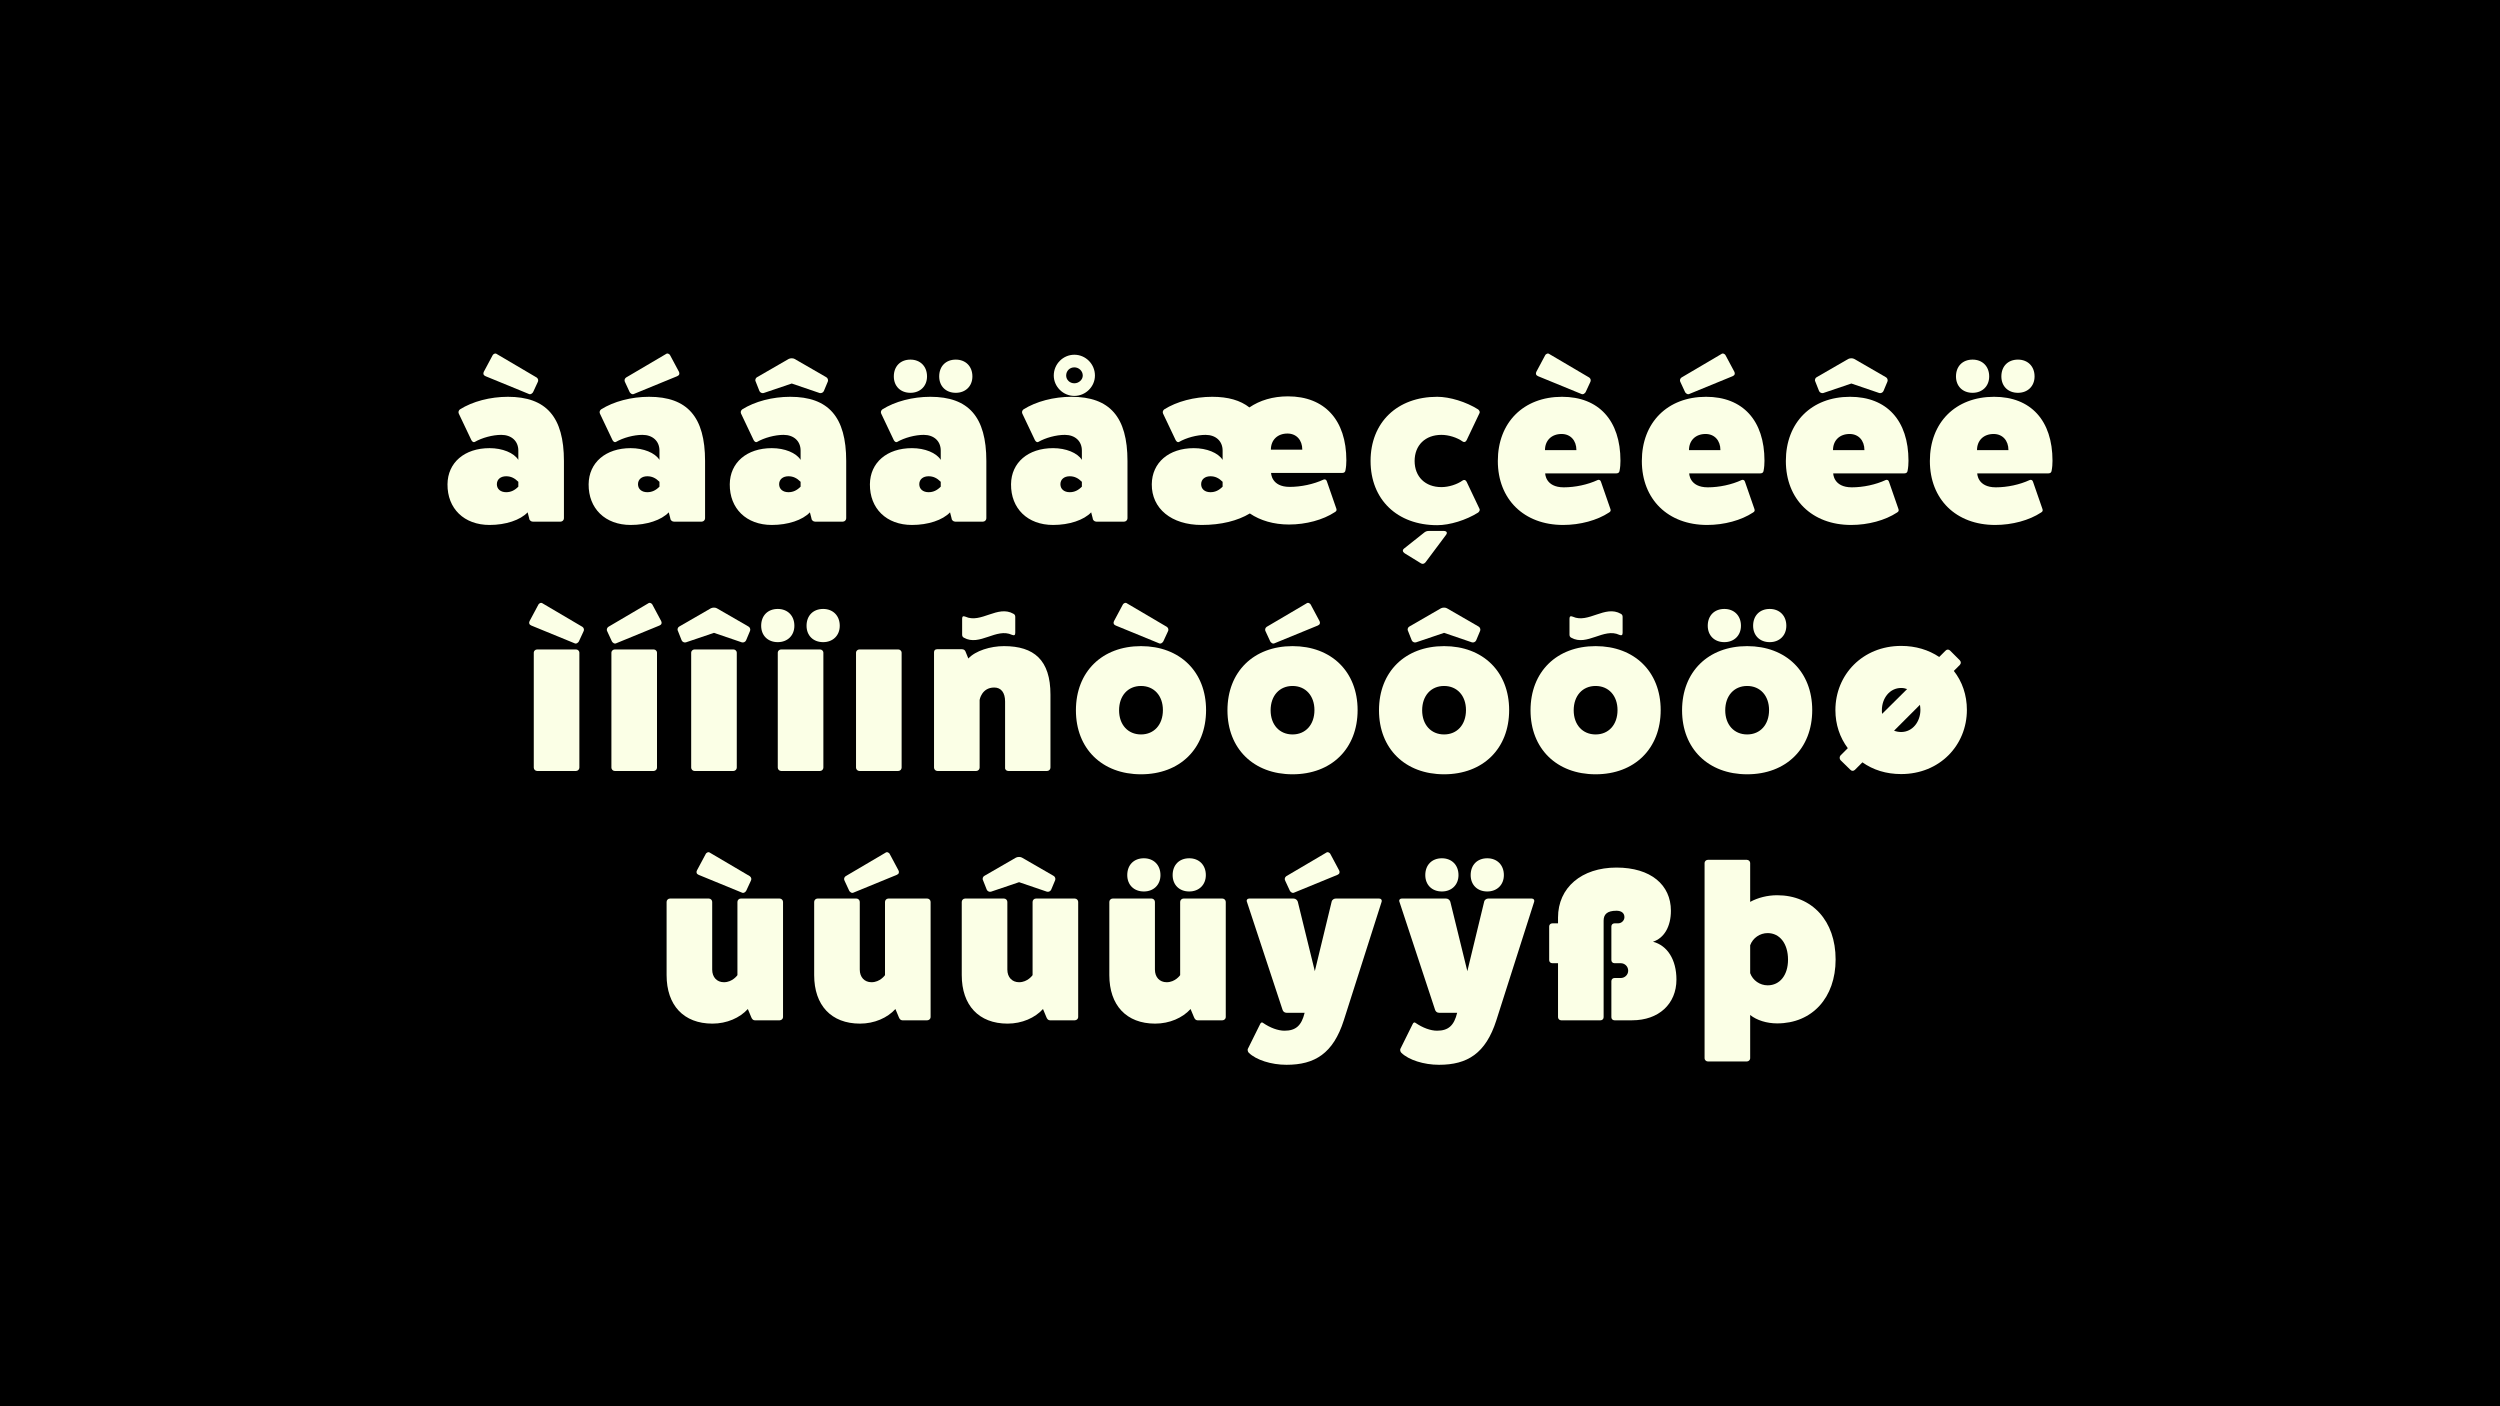 <svg viewBox="0 0 1920 1080" height="1080" width="1920" xmlns="http://www.w3.org/2000/svg" data-name="Layer 1" id="a">
  <rect height="1080" width="1920" x="0"></rect>
  <g>
    <path fill="#fbffe6" d="M352.352,317.659c-.51-1.189-.17-2.38.85-3.229,9.69-6.12,23.29-9.69,36.89-9.69,29.41,0,43.009,15.47,43.009,49.3v44.029c0,1.36-1.19,2.55-2.55,2.55h-21.42c-1.36,0-2.72-1.189-2.72-2.55l-1.19-4.59c-5.61,5.95-16.83,9.689-29.24,9.689-19.55,0-32.47-12.579-32.3-31.279.17-16.66,13.09-27.71,32.3-27.71,9.86,0,18.7,3.57,22.1,9.01v-7.14c0-7.31-5.27-12.069-13.09-12.069-6.63,0-14.79,2.21-20.4,5.439-.85.51-1.87-.17-2.55-1.36l-9.69-20.399ZM372.921,288.93c-1.7-.68-2.04-2.04-1.36-3.4l6.63-12.409c.68-1.53,2.38-2.04,3.4-1.19l30.6,18.02c1.19.851,1.53,2.38.68,3.74l-3.23,6.97c-.68,1.7-2.38,2.55-3.57,1.87l-33.149-13.6ZM398.081,370.019c-2.89-2.89-5.78-4.25-9.35-4.25-4.25,0-7.14,2.38-7.14,6.12s2.89,6.12,7.14,6.12c3.57,0,6.459-1.36,9.35-4.25v-3.74Z"></path>
    <path fill="#fbffe6" d="M460.744,317.659c-.51-1.189-.17-2.38.85-3.229,9.69-6.12,23.29-9.69,36.89-9.69,29.41,0,43.009,15.47,43.009,49.3v44.029c0,1.36-1.19,2.55-2.55,2.55h-21.42c-1.36,0-2.72-1.189-2.72-2.55l-1.19-4.59c-5.61,5.95-16.83,9.689-29.24,9.689-19.55,0-32.47-12.579-32.3-31.279.17-16.66,13.09-27.71,32.3-27.71,9.86,0,18.7,3.57,22.1,9.01v-7.14c0-7.31-5.27-12.069-13.09-12.069-6.63,0-14.79,2.21-20.4,5.439-.85.51-1.87-.17-2.55-1.36l-9.69-20.399ZM480.124,293.689c-.85-1.36-.51-2.89.68-3.74l30.6-18.02c1.02-.85,2.72-.34,3.4,1.19l6.63,12.409c.68,1.36.34,2.721-1.36,3.4l-33.15,13.6c-1.19.68-2.89-.17-3.57-1.87l-3.23-6.97ZM506.473,370.019c-2.89-2.89-5.78-4.25-9.35-4.25-4.25,0-7.14,2.38-7.14,6.12s2.89,6.12,7.14,6.12c3.57,0,6.459-1.36,9.35-4.25v-3.74Z"></path>
    <path fill="#fbffe6" d="M569.136,317.659c-.51-1.189-.17-2.38.85-3.229,9.69-6.12,23.29-9.69,36.89-9.69,29.41,0,43.009,15.47,43.009,49.3v44.029c0,1.36-1.19,2.55-2.55,2.55h-21.42c-1.36,0-2.72-1.189-2.72-2.55l-1.19-4.59c-5.61,5.95-16.83,9.689-29.24,9.689-19.55,0-32.47-12.579-32.3-31.279.17-16.66,13.09-27.71,32.3-27.71,9.86,0,18.7,3.57,22.1,9.01v-7.14c0-7.31-5.27-12.069-13.09-12.069-6.63,0-14.79,2.21-20.4,5.439-.85.51-1.87-.17-2.55-1.36l-9.69-20.399ZM580.355,293.01c-.68-1.19,0-2.891,1.19-3.4l24.14-13.939c1.36-.68,3.4-.68,4.59,0l24.14,13.939c1.19.51,1.87,2.21,1.36,3.4l-3.06,7.31c-.51,1.19-2.04,1.87-3.23,1.53l-21.42-7.311-21.59,7.311c-1.19.34-2.72-.34-3.23-1.53l-2.89-7.31ZM614.865,370.019c-2.89-2.89-5.78-4.25-9.35-4.25-4.25,0-7.14,2.38-7.14,6.12s2.89,6.12,7.14,6.12c3.57,0,6.459-1.36,9.35-4.25v-3.74Z"></path>
    <path fill="#fbffe6" d="M676.763,317.659c-.51-1.189-.17-2.38.85-3.229,9.69-6.12,23.29-9.69,36.89-9.69,29.41,0,43.009,15.47,43.009,49.3v44.029c0,1.36-1.19,2.55-2.55,2.55h-21.42c-1.36,0-2.72-1.189-2.72-2.55l-1.19-4.59c-5.61,5.95-16.83,9.689-29.24,9.689-19.55,0-32.47-12.579-32.3-31.279.17-16.66,13.09-27.71,32.3-27.71,9.86,0,18.7,3.57,22.1,9.01v-7.14c0-7.31-5.27-12.069-13.09-12.069-6.63,0-14.79,2.21-20.4,5.439-.85.51-1.87-.17-2.55-1.36l-9.69-20.399ZM686.453,289.1c0-7.82,5.1-12.92,12.75-12.92,7.48,0,12.75,5.1,12.75,12.92,0,7.479-5.27,12.58-12.75,12.58-7.65,0-12.75-5.101-12.75-12.58ZM722.492,370.019c-2.89-2.89-5.78-4.25-9.35-4.25-4.25,0-7.14,2.38-7.14,6.12s2.89,6.12,7.14,6.12c3.57,0,6.459-1.36,9.35-4.25v-3.74ZM721.302,289.1c0-7.82,5.1-12.92,12.75-12.92,7.48,0,12.75,5.1,12.75,12.92,0,7.479-5.27,12.58-12.75,12.58-7.65,0-12.75-5.101-12.75-12.58Z"></path>
    <path fill="#fbffe6" d="M785.155,317.659c-.51-1.189-.17-2.38.85-3.229,9.69-6.12,23.29-9.69,36.89-9.69,29.41,0,43.009,15.47,43.009,49.3v44.029c0,1.36-1.19,2.55-2.55,2.55h-21.42c-1.36,0-2.72-1.189-2.72-2.55l-1.19-4.59c-5.61,5.95-16.83,9.689-29.24,9.689-19.55,0-32.47-12.579-32.3-31.279.17-16.66,13.09-27.71,32.3-27.71,9.86,0,18.7,3.57,22.1,9.01v-7.14c0-7.31-5.27-12.069-13.09-12.069-6.63,0-14.79,2.21-20.4,5.439-.85.51-1.87-.17-2.55-1.36l-9.69-20.399ZM809.294,288.42c0-8.84,7.14-15.98,15.81-15.98s15.81,7.141,15.81,15.98c0,8.5-7.14,15.64-15.81,15.64s-15.81-7.14-15.81-15.64ZM830.884,370.019c-2.89-2.89-5.78-4.25-9.35-4.25-4.25,0-7.14,2.38-7.14,6.12s2.89,6.12,7.14,6.12c3.57,0,6.459-1.36,9.35-4.25v-3.74ZM818.814,288.42c0,3.229,2.72,5.949,6.29,5.949,3.4,0,6.46-2.72,6.46-5.949,0-3.57-3.06-6.29-6.46-6.29-3.57,0-6.29,2.72-6.29,6.29Z"></path>
    <path fill="#fbffe6" d="M893.24,317.659c-.51-1.189-.17-2.38.85-3.229,9.69-6.12,23.29-9.69,36.89-9.69,12.24,0,21.59,2.72,28.56,8.16,7.991-5.44,18.02-8.5,29.581-8.5,28.22,0,44.879,18.189,44.879,49.13,0,2.55-.17,5.1-.68,7.649-.17,1.36-1.021,2.04-2.55,2.04h-54.569s0,10.71,14.279,10.71c8.67,0,18.36-2.04,26.01-5.61,1.19-.51,2.21.17,2.55,1.36l7.311,21.08c.34,1.189,0,1.87-1.19,2.55-9.01,5.95-22.1,9.52-35.189,9.52-11.729,0-22.1-3.06-30.09-8.5-9.35,5.61-21.93,8.84-37.06,8.84-23.12,0-38.42-12.579-38.25-31.279.17-16.66,13.09-27.71,32.299-27.71,9.86,0,18.7,3.57,22.1,9.01v-7.14c0-7.31-5.27-12.069-13.09-12.069-6.63,0-14.79,2.21-20.399,5.439-.85.51-1.87-.17-2.55-1.36l-9.69-20.399ZM938.97,370.019c-2.89-2.89-5.78-4.25-9.35-4.25-4.25,0-7.14,2.38-7.14,6.12s2.89,6.12,7.14,6.12c3.57,0,6.46-1.36,9.35-4.25v-3.74ZM1000.17,345.369c0-7.48-4.59-12.41-11.391-12.41-7.649,0-12.749,4.93-12.749,12.41h24.14Z"></path>
    <path fill="#fbffe6" d="M1136.238,390.759c.51.85,0,2.04-1.021,2.89-9.18,5.78-21.76,9.689-31.449,9.689-30.77,0-51.17-19.72-51.17-49.299s20.4-49.3,51.17-49.3c9.689,0,22.27,3.91,31.449,9.69,1.021.85,1.53,2.04,1.021,2.89l-9.86,20.739c-.68,1.36-1.87,1.87-3.06,1.021-4.25-3.06-10.71-5.1-16.32-5.1-12.409,0-20.569,7.989-20.569,20.06s8.16,20.06,20.569,20.06c5.61,0,12.07-2.04,16.32-5.1,1.189-.851,2.38-.34,3.06,1.02l9.86,20.74ZM1110.398,410.988c1.53-1.87.68-3.229-1.7-3.229h-11.22c-1.53,0-2.38.34-3.4,1.02l-15.64,12.41c-1.53,1.189-1.359,2.55.34,3.739l12.41,7.65c1.19.85,2.55.51,3.57-.68l15.64-20.91Z"></path>
    <path fill="#fbffe6" d="M1236.861,391.099c.34,1.189,0,1.87-1.19,2.55-9.01,5.95-22.1,9.52-35.189,9.52-30.09,0-50.149-19.72-50.149-49.129,0-29.58,19.72-49.3,49.299-49.3,28.22,0,44.88,18.19,44.88,49.13,0,2.55-.17,5.1-.68,7.649-.17,1.36-1.021,2.04-2.55,2.04h-54.569s0,10.71,14.279,10.71c8.67,0,18.36-2.04,26.01-5.609,1.19-.511,2.21.17,2.55,1.359l7.311,21.08ZM1217.991,300.659c-.68,1.7-2.38,2.55-3.57,1.87l-33.149-13.6c-1.7-.68-2.04-2.04-1.36-3.4l6.63-12.409c.681-1.53,2.381-2.04,3.4-1.19l30.6,18.02c1.19.851,1.53,2.38.68,3.74l-3.229,6.97ZM1210.682,345.709c0-7.479-4.591-12.41-11.391-12.41-7.649,0-12.75,4.931-12.75,12.41h24.141Z"></path>
    <path fill="#fbffe6" d="M1347.463,391.099c.34,1.189,0,1.87-1.189,2.55-9.011,5.95-22.101,9.52-35.19,9.52-30.089,0-50.149-19.72-50.149-49.129,0-29.58,19.72-49.3,49.3-49.3,28.22,0,44.88,18.19,44.88,49.13,0,2.55-.17,5.1-.681,7.649-.17,1.36-1.02,2.04-2.55,2.04h-54.569s0,10.71,14.28,10.71c8.67,0,18.359-2.04,26.01-5.609,1.189-.511,2.21.17,2.55,1.359l7.31,21.08ZM1290.684,293.689c-.85-1.36-.51-2.89.68-3.74l30.6-18.02c1.021-.85,2.721-.34,3.4,1.19l6.63,12.409c.68,1.36.34,2.721-1.36,3.4l-33.149,13.6c-1.189.68-2.89-.17-3.57-1.87l-3.229-6.97ZM1321.283,345.709c0-7.479-4.59-12.41-11.39-12.41-7.65,0-12.75,4.931-12.75,12.41h24.14Z"></path>
    <path fill="#fbffe6" d="M1458.065,391.099c.34,1.189,0,1.87-1.19,2.55-9.01,5.95-22.1,9.52-35.189,9.52-30.09,0-50.149-19.72-50.149-49.129,0-29.58,19.72-49.3,49.299-49.3,28.22,0,44.88,18.19,44.88,49.13,0,2.55-.17,5.1-.68,7.649-.17,1.36-1.021,2.04-2.55,2.04h-54.569s0,10.71,14.279,10.71c8.67,0,18.36-2.04,26.01-5.609,1.19-.511,2.21.17,2.55,1.359l7.311,21.08ZM1419.476,275.67c1.359-.68,3.399-.68,4.59,0l24.14,13.939c1.19.51,1.87,2.21,1.36,3.4l-3.061,7.31c-.51,1.19-2.04,1.87-3.229,1.53l-21.42-7.311-21.59,7.311c-1.19.34-2.72-.34-3.229-1.53l-2.891-7.31c-.68-1.19,0-2.891,1.19-3.4l24.14-13.939ZM1431.886,345.709c0-7.479-4.591-12.41-11.391-12.41-7.649,0-12.75,4.931-12.75,12.41h24.141Z"></path>
    <path fill="#fbffe6" d="M1568.667,391.099c.34,1.189,0,1.87-1.189,2.55-9.011,5.95-22.101,9.52-35.19,9.52-30.089,0-50.149-19.72-50.149-49.129,0-29.58,19.72-49.3,49.3-49.3,28.22,0,44.88,18.19,44.88,49.13,0,2.55-.17,5.1-.681,7.649-.17,1.36-1.02,2.04-2.55,2.04h-54.569s0,10.71,14.28,10.71c8.67,0,18.359-2.04,26.01-5.609,1.189-.511,2.21.17,2.55,1.359l7.31,21.08ZM1527.697,289.1c0-7.82-5.27-12.92-12.75-12.92-7.649,0-12.749,5.1-12.749,12.92,0,7.479,5.1,12.58,12.749,12.58,7.48,0,12.75-5.101,12.75-12.58ZM1542.487,345.709c0-7.479-4.59-12.41-11.39-12.41-7.65,0-12.75,4.931-12.75,12.41h24.14ZM1562.547,289.1c0-7.82-5.27-12.92-12.75-12.92-7.649,0-12.749,5.1-12.749,12.92,0,7.479,5.1,12.58,12.749,12.58,7.48,0,12.75-5.101,12.75-12.58Z"></path>
    <path fill="#fbffe6" d="M444.789,492.146c-.68,1.7-2.38,2.55-3.57,1.87l-33.149-13.6c-1.7-.68-2.04-2.04-1.36-3.4l6.63-12.409c.68-1.53,2.38-2.04,3.4-1.19l30.6,18.02c1.19.851,1.53,2.38.68,3.74l-3.23,6.97ZM412.489,498.776c-1.36,0-2.55,1.19-2.55,2.38v88.399c0,1.36,1.19,2.55,2.55,2.55h29.919c1.36,0,2.55-1.189,2.55-2.55v-88.399c0-1.189-1.19-2.38-2.55-2.38h-29.919Z"></path>
    <path fill="#fbffe6" d="M466.498,485.177c-.85-1.36-.51-2.89.68-3.74l30.6-18.02c1.02-.85,2.72-.34,3.4,1.19l6.63,12.409c.68,1.36.34,2.721-1.36,3.4l-33.15,13.6c-1.19.68-2.89-.17-3.57-1.87l-3.23-6.97ZM472.108,498.776c-1.36,0-2.55,1.19-2.55,2.38v88.399c0,1.36,1.19,2.55,2.55,2.55h29.919c1.36,0,2.55-1.189,2.55-2.55v-88.399c0-1.189-1.19-2.38-2.55-2.38h-29.919Z"></path>
    <path fill="#fbffe6" d="M545.956,467.157c1.36-.68,3.4-.68,4.59,0l24.14,13.939c1.19.51,1.87,2.21,1.36,3.4l-3.06,7.31c-.51,1.19-2.04,1.87-3.23,1.53l-21.419-7.311-21.59,7.311c-1.19.34-2.72-.34-3.23-1.53l-2.89-7.31c-.68-1.19,0-2.891,1.19-3.4l24.14-13.939ZM533.376,498.776c-1.36,0-2.55,1.19-2.55,2.38v88.399c0,1.36,1.19,2.55,2.55,2.55h29.919c1.36,0,2.55-1.189,2.55-2.55v-88.399c0-1.189-1.19-2.38-2.55-2.38h-29.919Z"></path>
    <path fill="#fbffe6" d="M597.33,493.167c-7.65,0-12.75-5.101-12.75-12.58,0-7.82,5.1-12.92,12.75-12.92,7.48,0,12.75,5.1,12.75,12.92,0,7.479-5.27,12.58-12.75,12.58ZM629.799,498.776c1.36,0,2.55,1.19,2.55,2.38v88.399c0,1.36-1.19,2.55-2.55,2.55h-29.919c-1.36,0-2.55-1.189-2.55-2.55v-88.399c0-1.189,1.19-2.38,2.55-2.38h29.919ZM632.18,493.167c-7.65,0-12.75-5.101-12.75-12.58,0-7.82,5.1-12.92,12.75-12.92,7.48,0,12.75,5.1,12.75,12.92,0,7.479-5.27,12.58-12.75,12.58Z"></path>
    <path fill="#fbffe6" d="M689.894,498.776c1.36,0,2.55,1.19,2.55,2.38v88.399c0,1.36-1.19,2.55-2.55,2.55h-29.919c-1.36,0-2.55-1.189-2.55-2.55v-88.399c0-1.189,1.19-2.38,2.55-2.38h29.919Z"></path>
    <path fill="#fbffe6" d="M743.683,505.747c5.44-5.95,17-9.521,27.37-9.521,23.12,0,35.7,10.71,35.7,37.229v56.1c0,1.36-1.19,2.55-2.55,2.55h-29.919c-1.36,0-2.55-1.189-2.38-2.55v-50.829c0-6.8-3.06-10.71-8.33-10.71-9.69,0-11.22,9.52-11.22,9.52v52.02c0,1.36-1.19,2.55-2.55,2.55h-29.919c-1.36,0-2.55-1.189-2.55-2.55v-88.569c0-1.529.85-2.38,2.38-2.38h19.04c1.19,0,2.21.511,2.72,1.7l2.21,5.44ZM738.922,487.387c0,1.021.34,1.87,1.36,2.38,12.07,6.8,24.99-7.819,36.89-2.21,1.7.681,2.55.34,2.55-1.53v-12.239c0-1.021-.34-1.87-1.36-2.38-12.07-6.97-24.99,7.649-36.89,2.21-1.7-.681-2.55-.34-2.55,1.529v12.24Z"></path>
    <path fill="#fbffe6" d="M926.262,545.356c0,29.579-20.06,49.299-49.979,49.299s-49.979-19.72-49.979-49.129c0-29.58,20.06-49.3,49.979-49.3s49.979,19.72,49.979,49.13ZM893.622,492.146c-.68,1.7-2.38,2.55-3.57,1.87l-33.15-13.6c-1.7-.68-2.04-2.04-1.36-3.4l6.63-12.409c.68-1.53,2.38-2.04,3.4-1.19l30.6,18.02c1.19.851,1.53,2.38.68,3.74l-3.23,6.97ZM859.453,545.526c0,11.05,6.8,18.529,16.83,18.529s16.83-7.479,16.83-18.699c0-11.05-6.8-18.53-16.83-18.53s-16.83,7.48-16.83,18.7Z"></path>
    <path fill="#fbffe6" d="M1042.644,545.356c0,29.579-20.06,49.299-49.979,49.299s-49.979-19.72-49.979-49.129c0-29.58,20.061-49.3,49.979-49.3s49.979,19.72,49.979,49.13ZM972.095,485.177c-.851-1.36-.51-2.89.68-3.74l30.6-18.02c1.021-.85,2.72-.34,3.4,1.19l6.63,12.409c.68,1.36.34,2.721-1.36,3.4l-33.149,13.6c-1.19.68-2.89-.17-3.57-1.87l-3.229-6.97ZM975.835,545.526c0,11.05,6.8,18.529,16.829,18.529s16.83-7.479,16.83-18.699c0-11.05-6.8-18.53-16.83-18.53s-16.829,7.48-16.829,18.7Z"></path>
    <path fill="#fbffe6" d="M1159.026,545.356c0,29.579-20.06,49.299-49.979,49.299s-49.979-19.72-49.979-49.129c0-29.58,20.06-49.3,49.979-49.3s49.979,19.72,49.979,49.13ZM1106.667,467.157c1.359-.68,3.399-.68,4.59,0l24.14,13.939c1.189.51,1.87,2.21,1.36,3.4l-3.061,7.31c-.51,1.19-2.04,1.87-3.229,1.53l-21.42-7.311-21.59,7.311c-1.19.34-2.72-.34-3.23-1.53l-2.89-7.31c-.68-1.19,0-2.891,1.19-3.4l24.14-13.939ZM1092.217,545.526c0,11.05,6.8,18.529,16.83,18.529s16.83-7.479,16.83-18.699c0-11.05-6.801-18.53-16.83-18.53s-16.83,7.48-16.83,18.7Z"></path>
    <path fill="#fbffe6" d="M1275.408,545.356c0,29.579-20.06,49.299-49.979,49.299s-49.979-19.72-49.979-49.129c0-29.58,20.06-49.3,49.979-49.3s49.979,19.72,49.979,49.13ZM1205.369,487.387c0,1.021.34,1.87,1.359,2.38,12.07,6.8,24.99-7.819,36.89-2.21,1.7.681,2.55.34,2.55-1.53v-12.239c0-1.021-.34-1.87-1.359-2.38-12.07-6.97-24.99,7.649-36.89,2.21-1.7-.681-2.55-.34-2.55,1.529v12.24ZM1208.599,545.526c0,11.05,6.8,18.529,16.83,18.529s16.83-7.479,16.83-18.699c0-11.05-6.801-18.53-16.83-18.53s-16.83,7.48-16.83,18.7Z"></path>
    <path fill="#fbffe6" d="M1391.79,545.356c0,29.579-20.06,49.299-49.979,49.299s-49.979-19.72-49.979-49.129c0-29.58,20.061-49.3,49.979-49.3s49.979,19.72,49.979,49.13ZM1337.051,480.587c0-7.82-5.27-12.92-12.75-12.92-7.649,0-12.75,5.1-12.75,12.92,0,7.479,5.101,12.58,12.75,12.58,7.48,0,12.75-5.101,12.75-12.58ZM1324.981,545.526c0,11.05,6.8,18.529,16.829,18.529s16.83-7.479,16.83-18.699c0-11.05-6.8-18.53-16.83-18.53s-16.829,7.48-16.829,18.7ZM1371.9,480.587c0-7.82-5.27-12.92-12.75-12.92-7.649,0-12.75,5.1-12.75,12.92,0,7.479,5.101,12.58,12.75,12.58,7.48,0,12.75-5.101,12.75-12.58Z"></path>
    <path fill="#fbffe6" d="M1500.539,515.267c6.46,8.16,10.03,18.529,10.03,29.92,0,27.199-20.91,49.299-50.49,49.299-11.56,0-21.589-3.229-29.749-9.01l-5.78,5.78c-1.02,1.02-2.55,1.02-3.57-.17l-7.479-7.311c-.85-1.02-.85-2.55,0-3.569l5.61-5.61c-6.12-8.16-9.521-18.189-9.521-29.239,0-27.2,20.91-49.3,50.489-49.3,11.221,0,21.08,3.061,29.24,8.5l4.76-4.76c1.021-1.19,2.55-1.19,3.57-.17l7.479,7.479c1.021,1.021,1.021,2.55,0,3.57l-4.59,4.59ZM1464.67,529.206c-1.36-.51-2.891-.85-4.591-.85-8.84,0-14.789,7.99-14.789,17,0,1.02,0,2.04.17,2.89l19.21-19.04ZM1454.64,561.166c1.7.68,3.57,1.02,5.439,1.02,8.841,0,14.79-7.989,14.79-16.999,0-1.36-.17-2.55-.34-3.91l-19.89,19.89Z"></path>
    <path fill="#fbffe6" d="M598.817,690.094c1.36,0,2.55,1.19,2.55,2.55v88.569c0,1.189-1.19,2.38-2.55,2.38h-19.21c-1.36,0-2.21-1.19-2.72-2.55l-2.55-6.12c-6.12,6.8-16.15,11.22-27.2,11.22-22.1,0-35.189-14.109-35.189-37.229v-56.27c0-1.359,1.19-2.55,2.55-2.55h29.92c1.36,0,2.55,1.19,2.55,2.55v52.02c0,5.78,3.57,9.69,9.01,9.69,6.63,0,10.37-5.44,10.37-5.44v-56.27c0-1.359,1.19-2.55,2.55-2.55h29.92ZM573.317,683.634c-.68,1.7-2.38,2.55-3.57,1.87l-33.15-13.6c-1.7-.68-2.04-2.04-1.36-3.4l6.63-12.409c.68-1.53,2.38-2.04,3.4-1.19l30.6,18.02c1.19.851,1.53,2.38.68,3.74l-3.23,6.97Z"></path>
    <path fill="#fbffe6" d="M712.156,690.094c1.36,0,2.55,1.19,2.55,2.55v88.569c0,1.189-1.19,2.38-2.55,2.38h-19.21c-1.36,0-2.21-1.19-2.72-2.55l-2.55-6.12c-6.12,6.8-16.15,11.22-27.2,11.22-22.1,0-35.189-14.109-35.189-37.229v-56.27c0-1.359,1.19-2.55,2.55-2.55h29.92c1.36,0,2.55,1.19,2.55,2.55v52.02c0,5.78,3.57,9.69,9.01,9.69,6.63,0,10.37-5.44,10.37-5.44v-56.27c0-1.359,1.19-2.55,2.55-2.55h29.92ZM648.746,676.664c-.85-1.36-.51-2.89.68-3.74l30.6-18.02c1.02-.85,2.72-.34,3.4,1.19l6.63,12.409c.68,1.36.34,2.721-1.36,3.4l-33.149,13.6c-1.19.68-2.89-.17-3.57-1.87l-3.23-6.97Z"></path>
    <path fill="#fbffe6" d="M825.495,690.094c1.36,0,2.55,1.19,2.55,2.55v88.569c0,1.189-1.19,2.38-2.55,2.38h-19.21c-1.36,0-2.21-1.19-2.72-2.55l-2.55-6.12c-6.12,6.8-16.15,11.22-27.2,11.22-22.1,0-35.189-14.109-35.189-37.229v-56.27c0-1.359,1.19-2.55,2.55-2.55h29.92c1.36,0,2.55,1.19,2.55,2.55v52.02c0,5.78,3.57,9.69,9.01,9.69,6.63,0,10.37-5.44,10.37-5.44v-56.27c0-1.359,1.19-2.55,2.55-2.55h29.92ZM780.275,658.645c1.36-.68,3.4-.68,4.59,0l24.14,13.939c1.19.51,1.87,2.21,1.36,3.4l-3.06,7.31c-.51,1.19-2.04,1.87-3.23,1.53l-21.42-7.311-21.59,7.311c-1.19.34-2.72-.34-3.23-1.53l-2.89-7.31c-.68-1.19,0-2.891,1.19-3.4l24.14-13.939Z"></path>
    <path fill="#fbffe6" d="M938.834,690.094c1.36,0,2.55,1.19,2.55,2.55v88.569c0,1.189-1.19,2.38-2.55,2.38h-19.21c-1.36,0-2.21-1.19-2.72-2.55l-2.55-6.12c-6.12,6.8-16.15,11.22-27.2,11.22-22.1,0-35.189-14.109-35.189-37.229v-56.27c0-1.359,1.19-2.55,2.55-2.55h29.92c1.36,0,2.55,1.19,2.55,2.55v52.02c0,5.78,3.57,9.69,9.01,9.69,6.63,0,10.37-5.44,10.37-5.44v-56.27c0-1.359,1.19-2.55,2.55-2.55h29.92ZM891.234,672.074c0-7.82-5.27-12.92-12.75-12.92-7.65,0-12.75,5.1-12.75,12.92,0,7.479,5.1,12.58,12.75,12.58,7.48,0,12.75-5.101,12.75-12.58ZM926.084,672.074c0-7.82-5.27-12.92-12.75-12.92-7.65,0-12.75,5.1-12.75,12.92,0,7.479,5.1,12.58,12.75,12.58,7.48,0,12.75-5.101,12.75-12.58Z"></path>
    <path fill="#fbffe6" d="M1059.245,690.094c1.529,0,2.21,1.19,1.869,2.38l-29.069,91.119c-8.16,25.5-22.27,34.17-44.029,34.17-11.73,0-23.29-3.74-28.9-9.181-.85-.85-1.02-2.039-.85-2.89l9.521-19.21c.51-1.189,1.359-1.529,2.039-1.02,5.61,3.91,11.73,6.12,16.66,6.12,8.67,0,13.09-3.91,15.47-13.771h-13.939c-1.7,0-2.72-1.189-3.061-2.38l-27.37-82.959c-.51-1.189.34-2.38,1.7-2.38h34.169c1.53,0,2.721,1.021,3.23,2.38l13.09,53.38,12.92-53.38c.34-1.529,1.87-2.38,3.06-2.38h33.49ZM987.165,676.664c-.85-1.36-.51-2.89.681-3.74l30.6-18.02c1.02-.85,2.72-.34,3.399,1.19l6.63,12.409c.681,1.36.341,2.721-1.359,3.4l-33.149,13.6c-1.19.68-2.891-.17-3.57-1.87l-3.23-6.97Z"></path>
    <path fill="#fbffe6" d="M1176.392,690.094c1.53,0,2.21,1.19,1.87,2.38l-29.069,91.119c-8.16,25.5-22.271,34.17-44.03,34.17-11.729,0-23.289-3.74-28.899-9.181-.85-.85-1.02-2.039-.85-2.89l9.52-19.21c.51-1.189,1.36-1.529,2.04-1.02,5.61,3.91,11.729,6.12,16.66,6.12,8.67,0,13.09-3.91,15.47-13.771h-13.94c-1.699,0-2.72-1.189-3.06-2.38l-27.37-82.959c-.51-1.189.34-2.38,1.7-2.38h34.17c1.53,0,2.72,1.021,3.229,2.38l13.09,53.38,12.92-53.38c.34-1.529,1.87-2.38,3.061-2.38h33.489ZM1094.622,672.074c0-7.82,5.101-12.92,12.75-12.92,7.48,0,12.75,5.1,12.75,12.92,0,7.479-5.27,12.58-12.75,12.58-7.649,0-12.75-5.101-12.75-12.58ZM1129.472,672.074c0-7.82,5.101-12.92,12.75-12.92,7.48,0,12.75,5.1,12.75,12.92,0,7.479-5.27,12.58-12.75,12.58-7.649,0-12.75-5.101-12.75-12.58Z"></path>
    <path fill="#fbffe6" d="M1196.555,704.714c0-23.12,18.19-38.42,44.88-38.42,26.35,0,41.819,13.26,41.819,33.15,0,12.239-5.27,21.079-13.77,23.8,11.05,2.89,18.02,13.77,18.02,29.069,0,18.699-13.6,31.279-34,31.279h-13.6c-1.36,0-2.38-1.02-2.38-2.38v-27.71c0-1.359,1.02-2.38,2.38-2.38h4.76c3.23,0,5.78-2.55,5.78-5.61,0-3.229-2.55-5.779-5.78-5.779h-4.76c-1.36,0-2.38-1.021-2.38-2.38v-25.84c0-1.36,1.02-2.38,2.38-2.38h2.72c2.721,0,4.931-2.21,4.931-4.76,0-3.061-2.21-4.93-6.12-4.93-7.311,0-9.86,2.89-9.86,7.649v74.119c0,1.36-1.02,2.38-2.38,2.38h-30.26c-1.359,0-2.38-1.19-2.38-2.38v-41.479h-4.42c-1.359,0-2.38-1.021-2.38-2.38v-25.84c0-1.36,1.021-2.38,2.38-2.38h4.42v-4.42Z"></path>
    <path fill="#fbffe6" d="M1344.132,692.644c5.949-3.229,13.26-5.1,20.739-5.1,26.86,0,44.88,19.72,44.88,49.3,0,29.409-18.02,49.129-44.88,49.129-7.989,0-15.64-2.38-20.739-6.46v33.319c0,1.19-1.19,2.381-2.551,2.381h-29.919c-1.36,0-2.55-1.19-2.55-2.381v-150.107c0-1.19,1.189-2.38,2.55-2.38h29.919c1.36,0,2.551,1.189,2.551,2.38v29.919ZM1344.132,747.383c2.04,5.61,7.479,9.351,13.43,9.351,9.35,0,15.64-7.82,15.64-19.72,0-12.24-6.29-20.4-15.64-20.4-5.95,0-11.39,3.74-13.43,9.351v21.419Z"></path>
  </g>
</svg>
